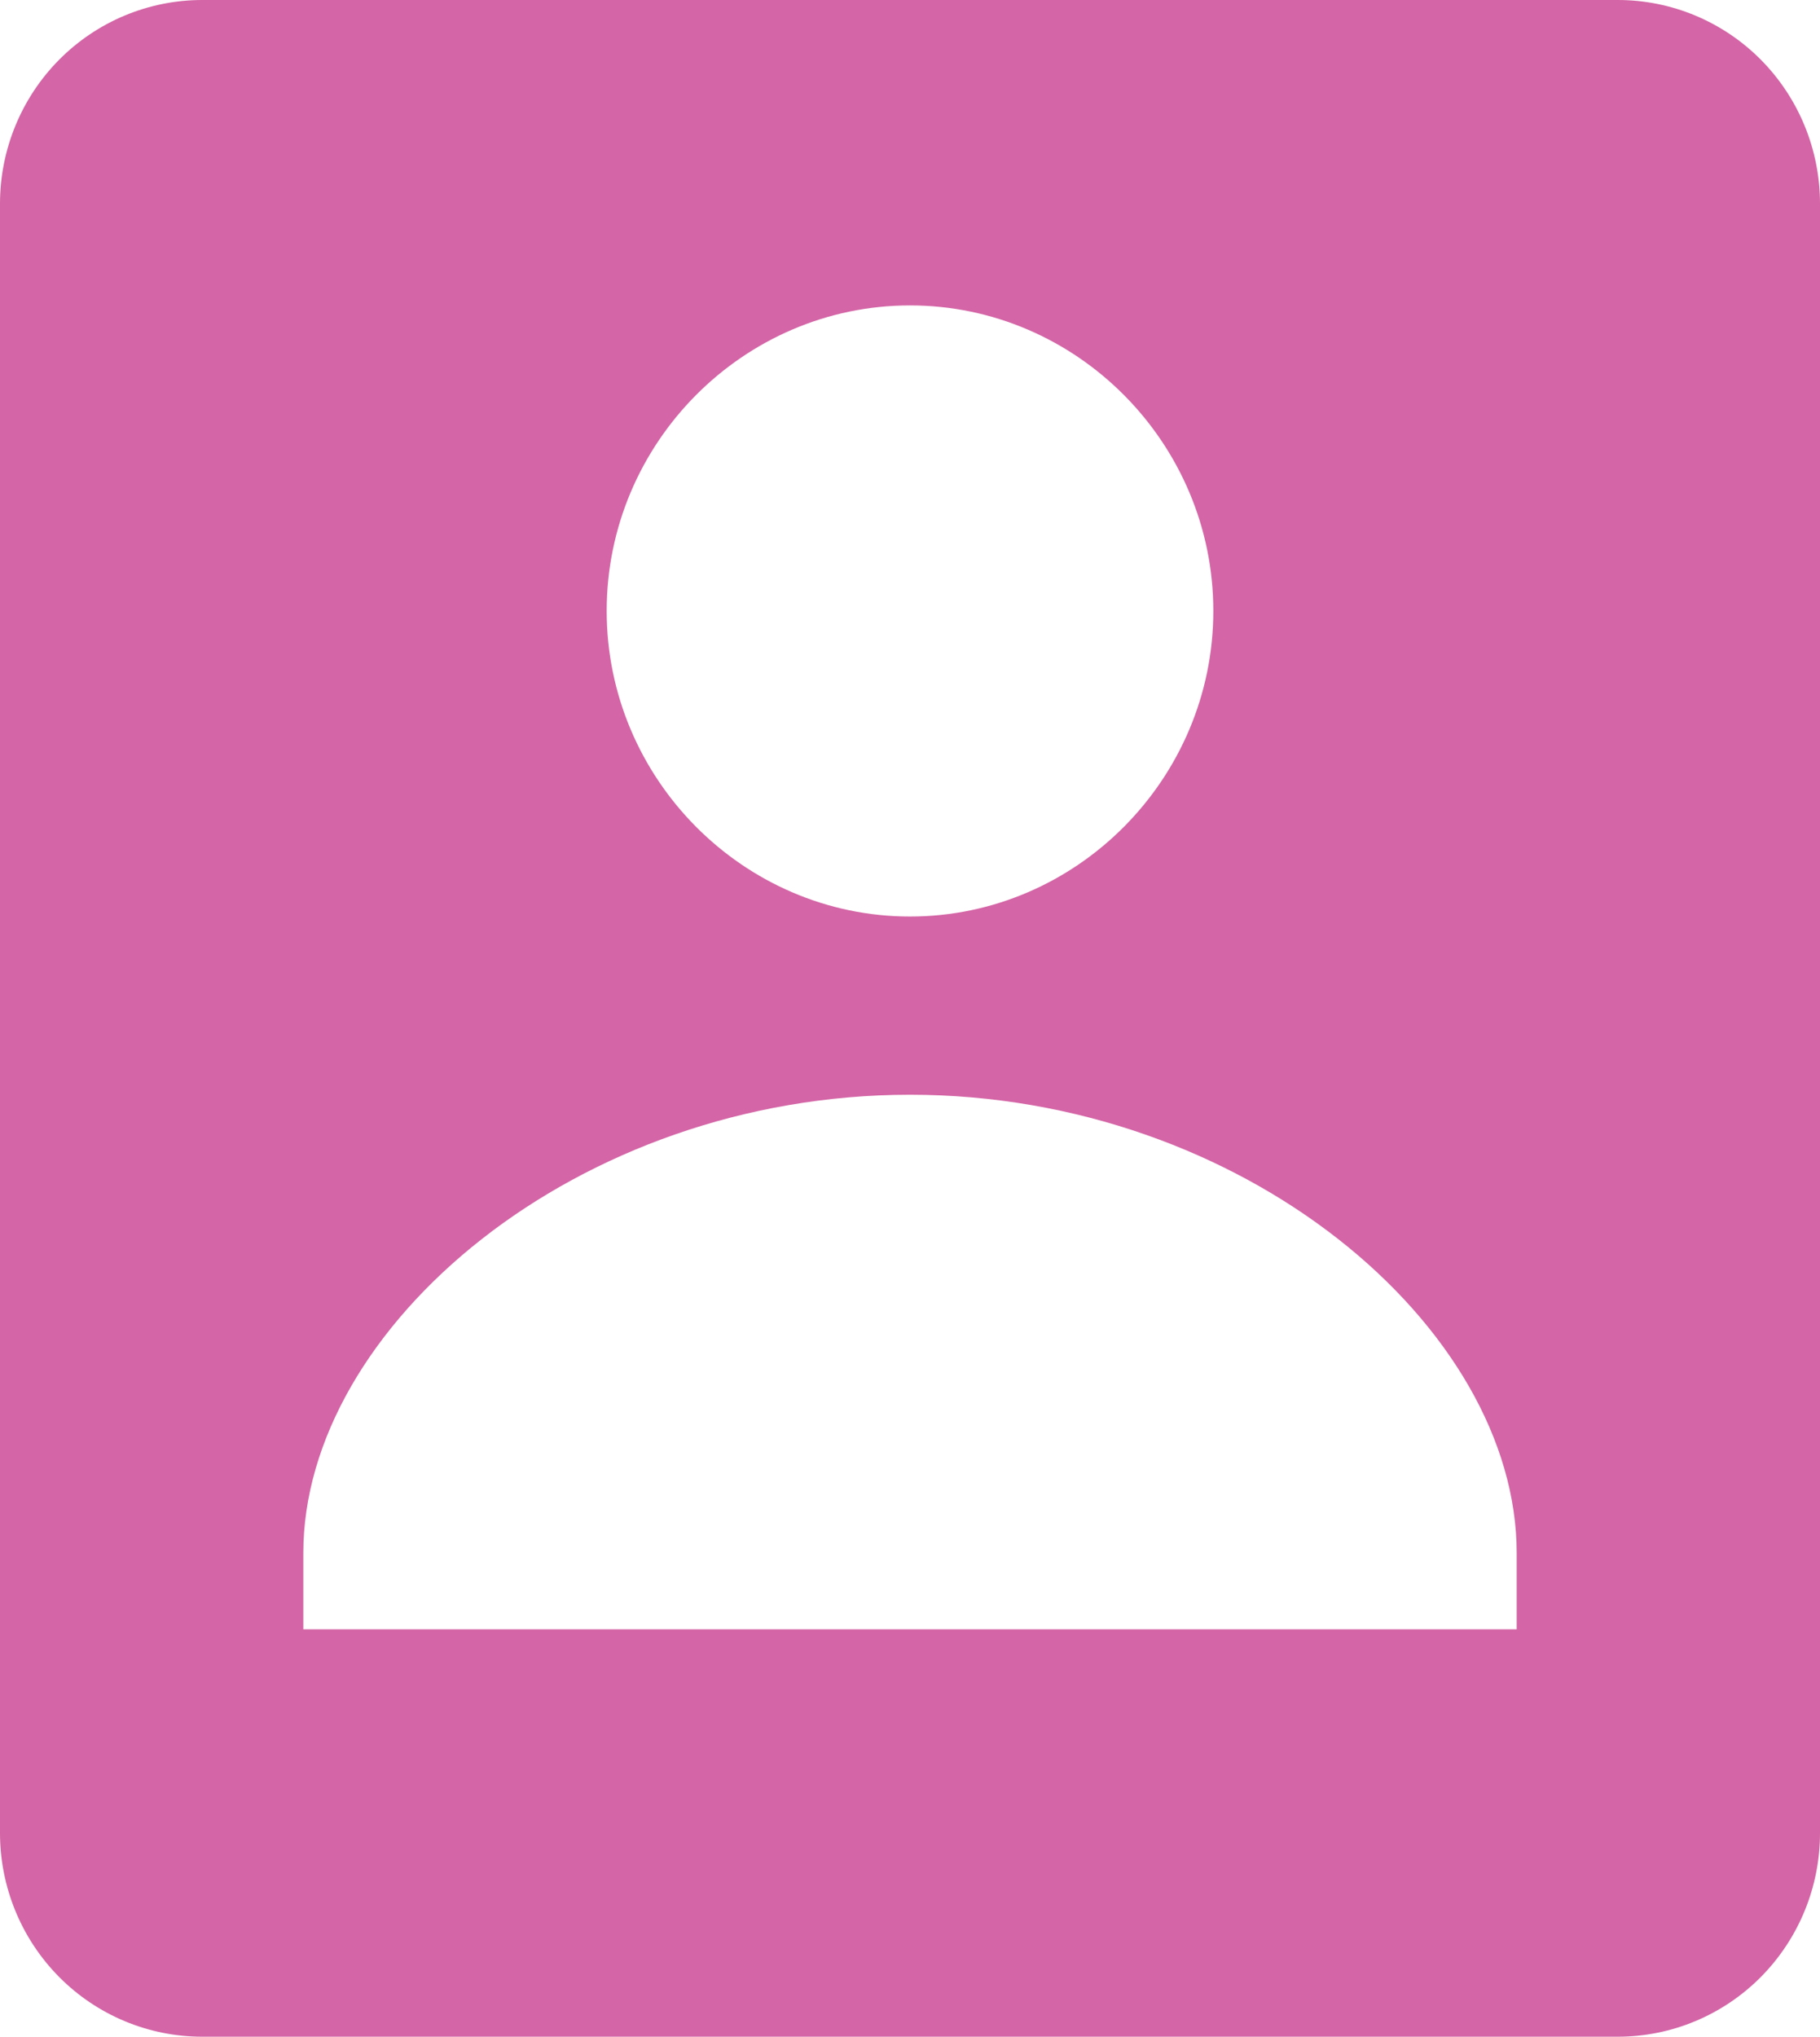 <?xml version="1.0" encoding="UTF-8"?> <svg xmlns="http://www.w3.org/2000/svg" width="59" height="66" viewBox="0 0 59 66" fill="none"><path d="M9.833 66H52.444C54.183 66 55.85 65.305 57.08 64.067C58.309 62.829 59 61.15 59 59.4V6.6C59 4.85 58.309 3.171 57.08 1.933C55.85 0.695 54.183 0 52.444 0H6.556C4.817 0 3.149 0.695 1.92 1.933C0.691 3.171 0 4.85 0 6.6V59.4C0 61.15 0.691 62.829 1.92 64.067C3.149 65.305 4.817 66 6.556 66H9.833ZM29.5 9.897C34.898 9.897 39.333 14.355 39.333 19.797C39.333 25.235 34.898 29.7 29.5 29.7C24.102 29.7 19.667 25.235 19.667 19.797C19.667 14.355 24.102 9.897 29.5 9.897V9.897ZM9.833 50.325C9.833 43.002 18.7 35.475 29.5 35.475C40.3 35.475 49.167 43.002 49.167 50.325V52.8H9.833V50.325Z" fill="#D465A6"></path></svg> 